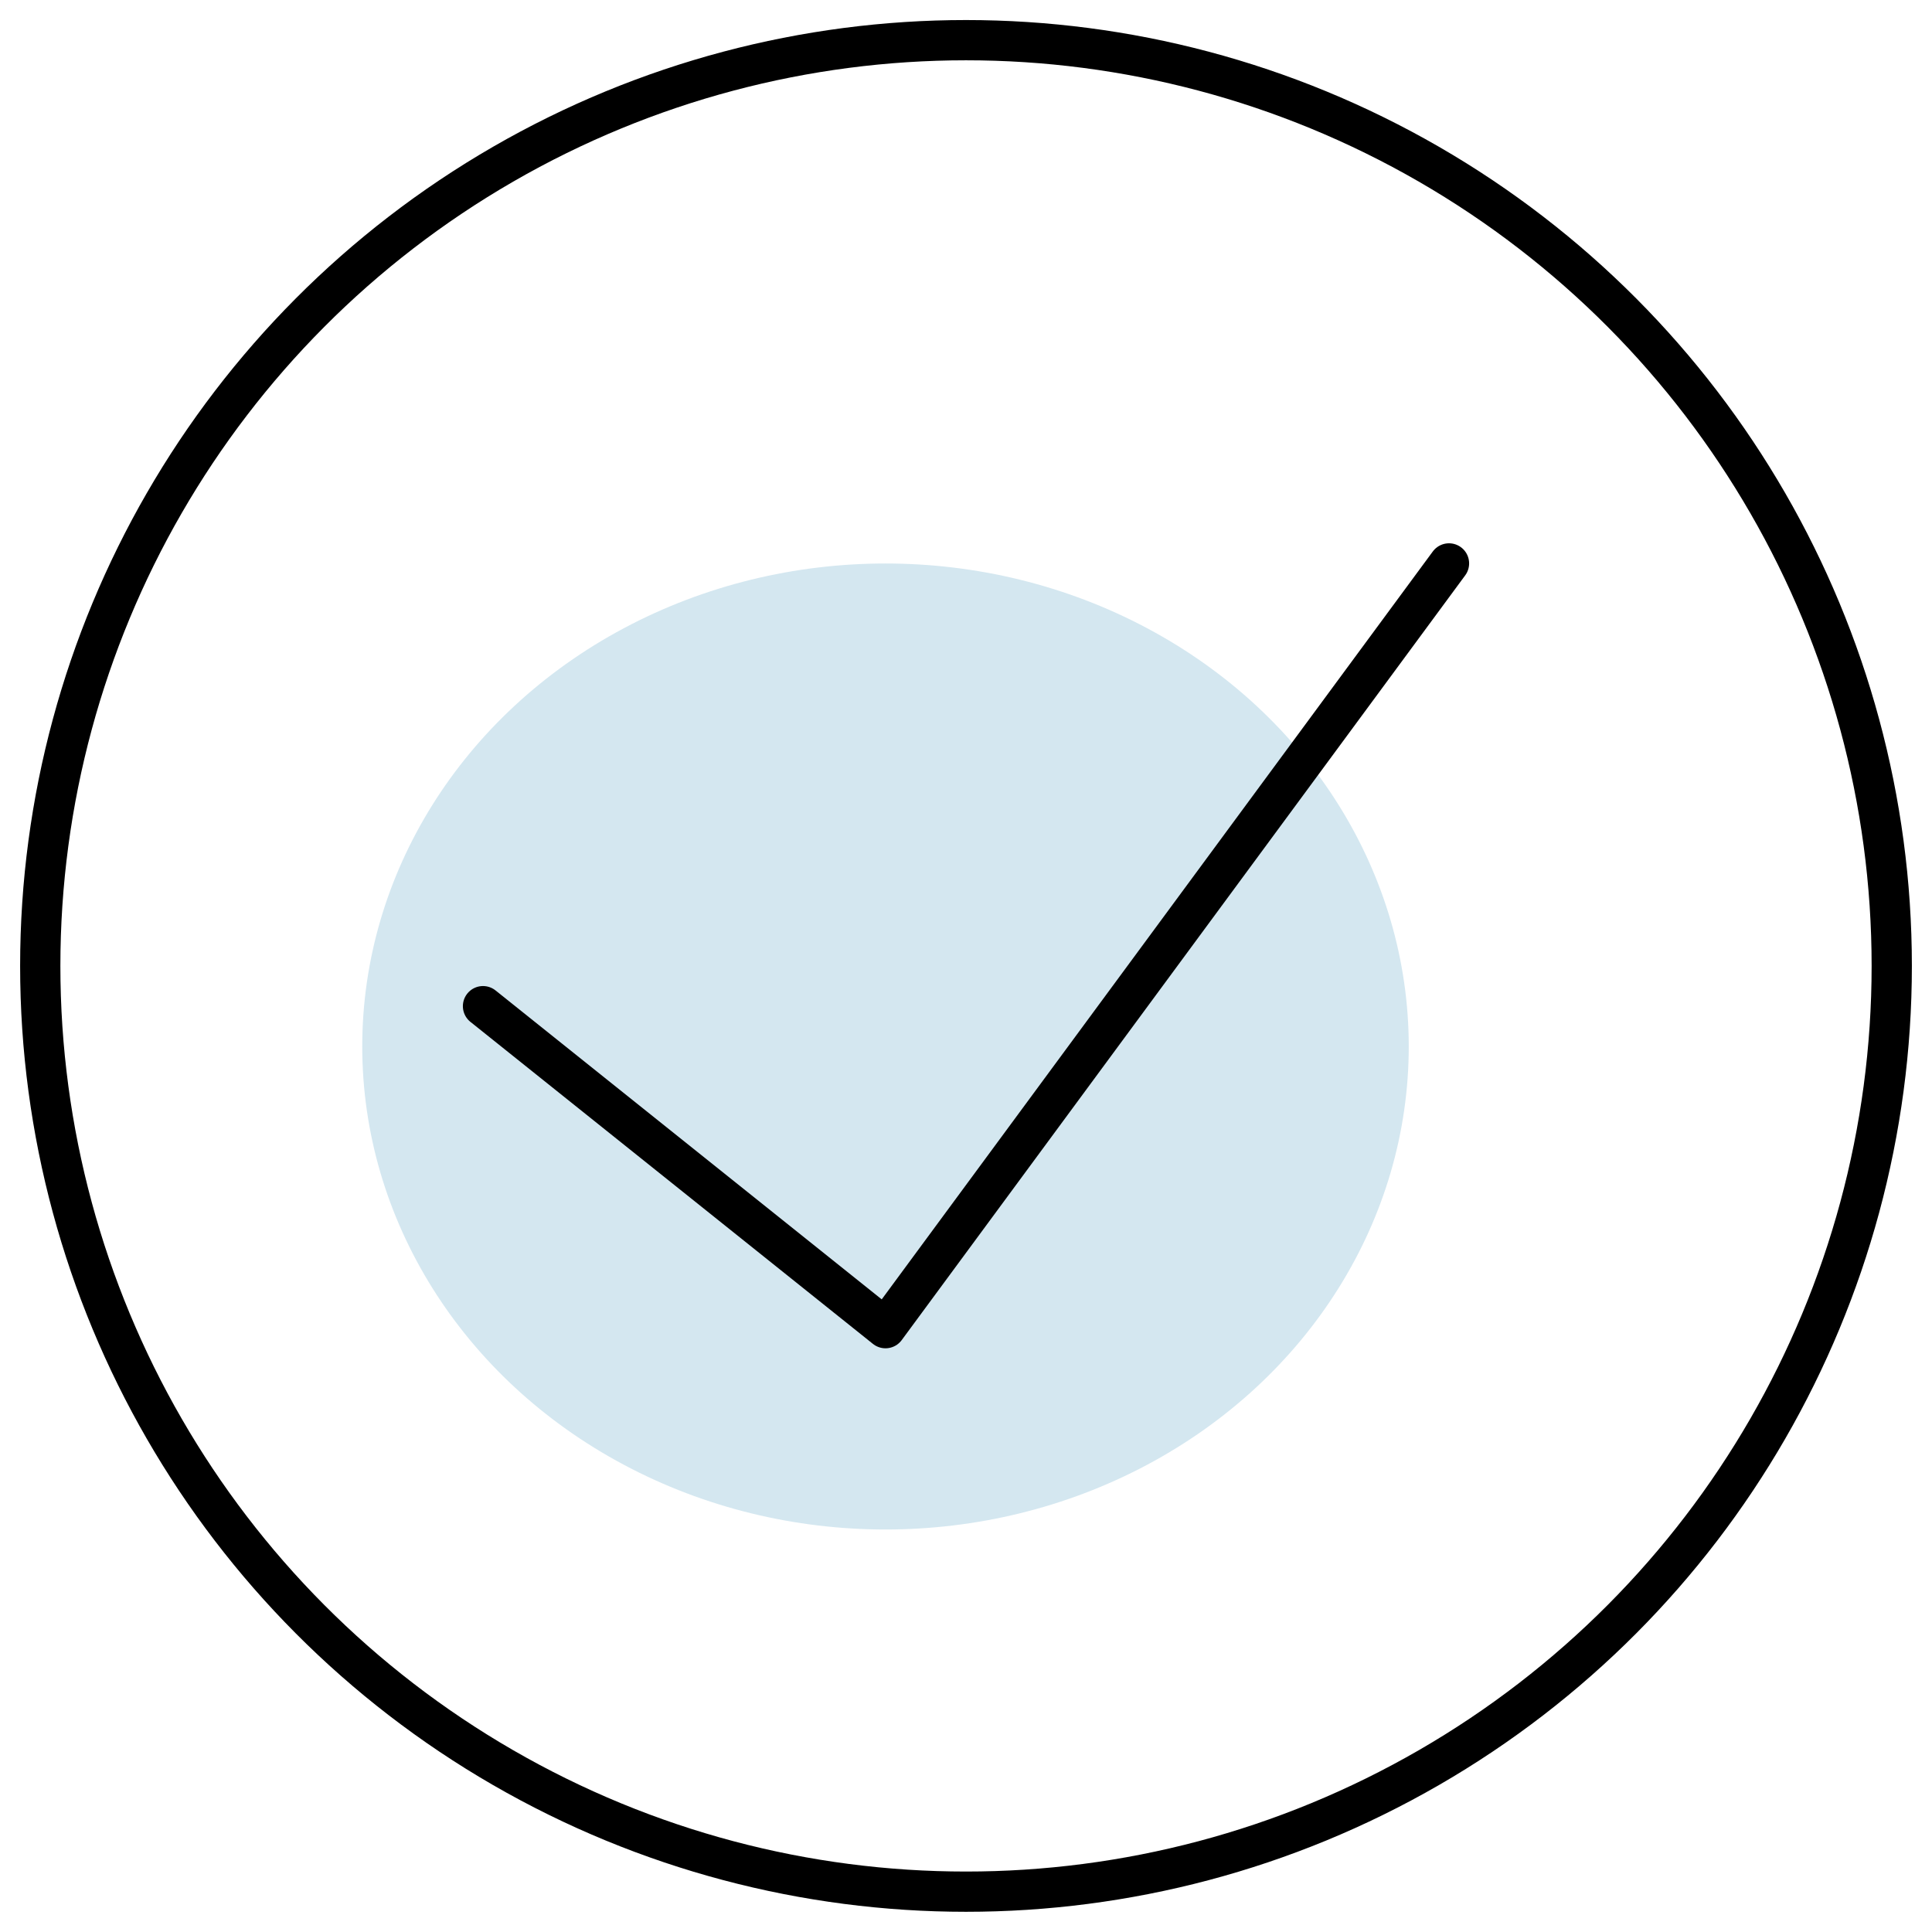 <?xml version="1.0" encoding="UTF-8"?>
<svg width="48px" height="48px" viewBox="0 0 48 48" version="1.1" xmlns="http://www.w3.org/2000/svg" xmlns:xlink="http://www.w3.org/1999/xlink">
    <!-- Generator: Sketch 60 (88103) - https://sketch.com -->
    <title>Check mark</title>
    <desc>Created with Sketch.</desc>
    <g id="Page-1" stroke="none" stroke-width="1" fill="none" fill-rule="evenodd">
        <g id="Check-mark">
            <ellipse id="Oval-Copy-7" fill="#D4E7F0" cx="22" cy="26" rx="13" ry="12"></ellipse>
            <g id="check-circle-1-copy" stroke="#000000" stroke-linecap="round" stroke-linejoin="round">
                <polyline id="Path" points="36 13.998 22 32.998 12 24.998"></polyline>
                <circle id="Oval" cx="24" cy="23.998" r="23"></circle>
            </g>
        </g>
    </g>
</svg>